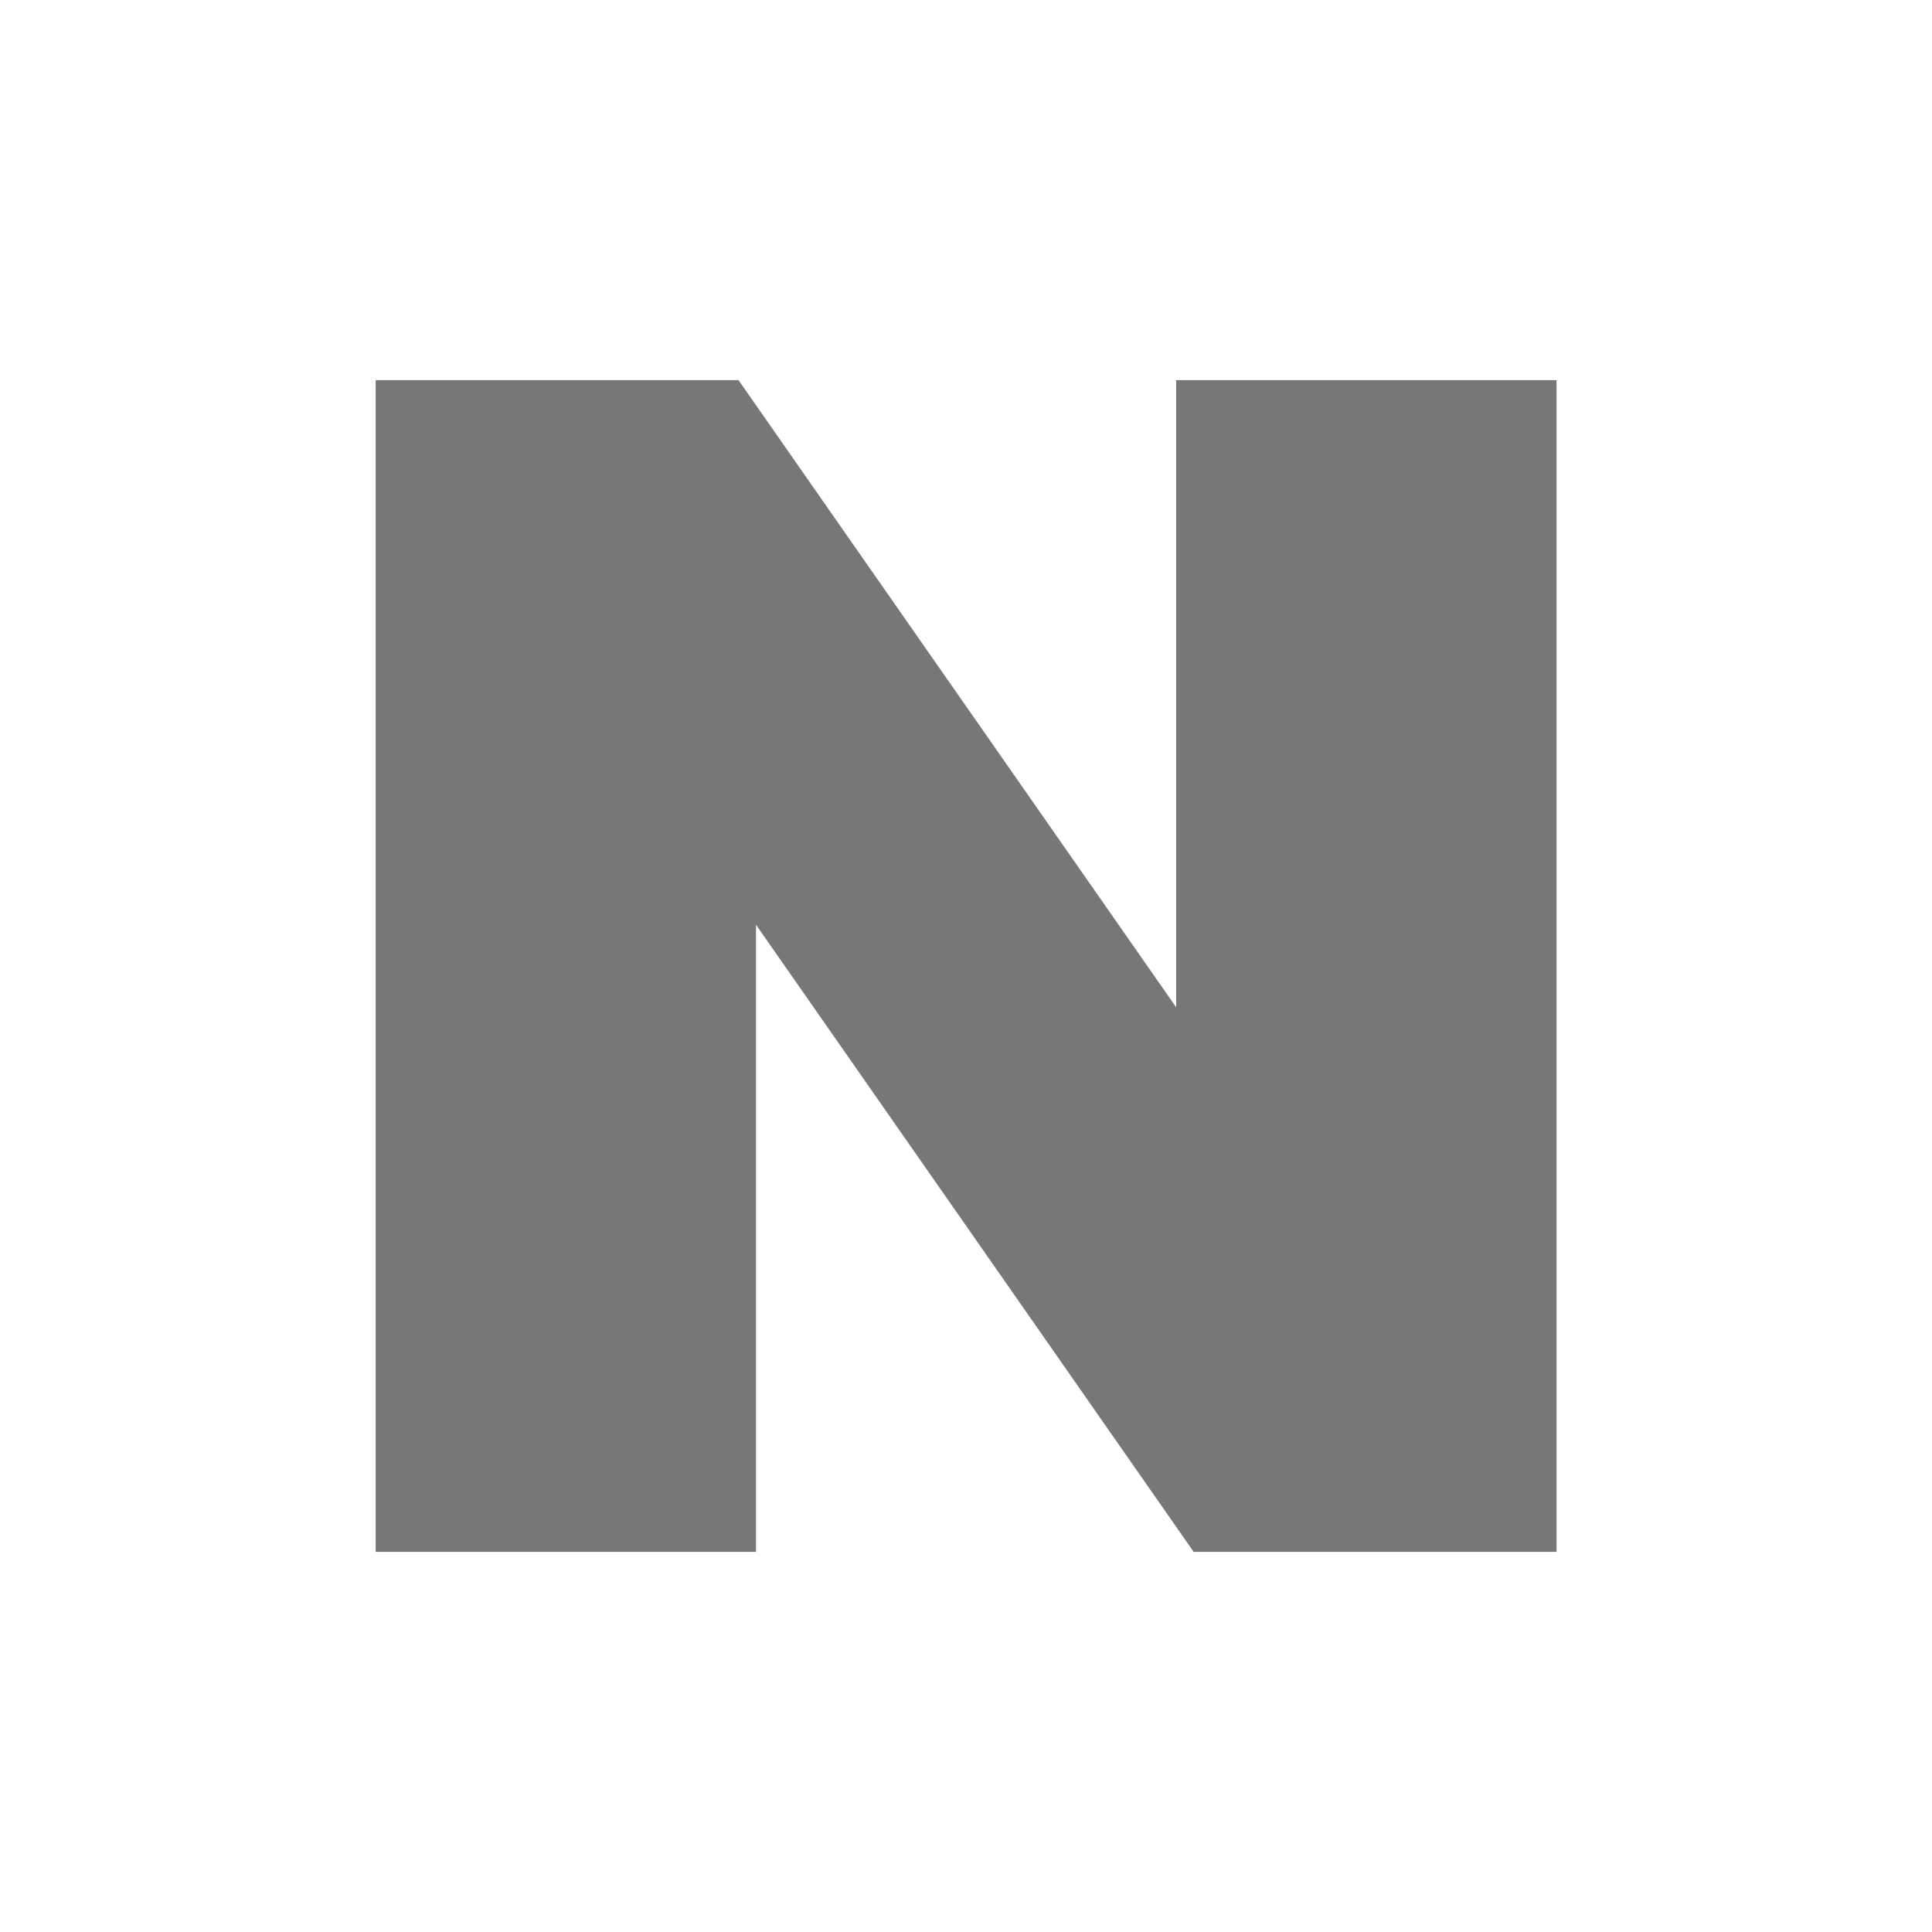 <svg xmlns="http://www.w3.org/2000/svg" width="32" height="32" viewBox="0 0 32 32">
  <g id="ico-footer-naver" transform="translate(-356 -16186)">
    <path id="footer-ico-naver.svg" d="M13.259,0V10.388L6.01,0H0V19.408H6.3V9.021l7.249,10.387h6.01V0Z" transform="translate(362.222 16192.296)" fill="#777"/>
    <rect id="사각형_1363" data-name="사각형 1363" width="32" height="32" transform="translate(356 16186)" fill="none"/>
  </g>
</svg>
